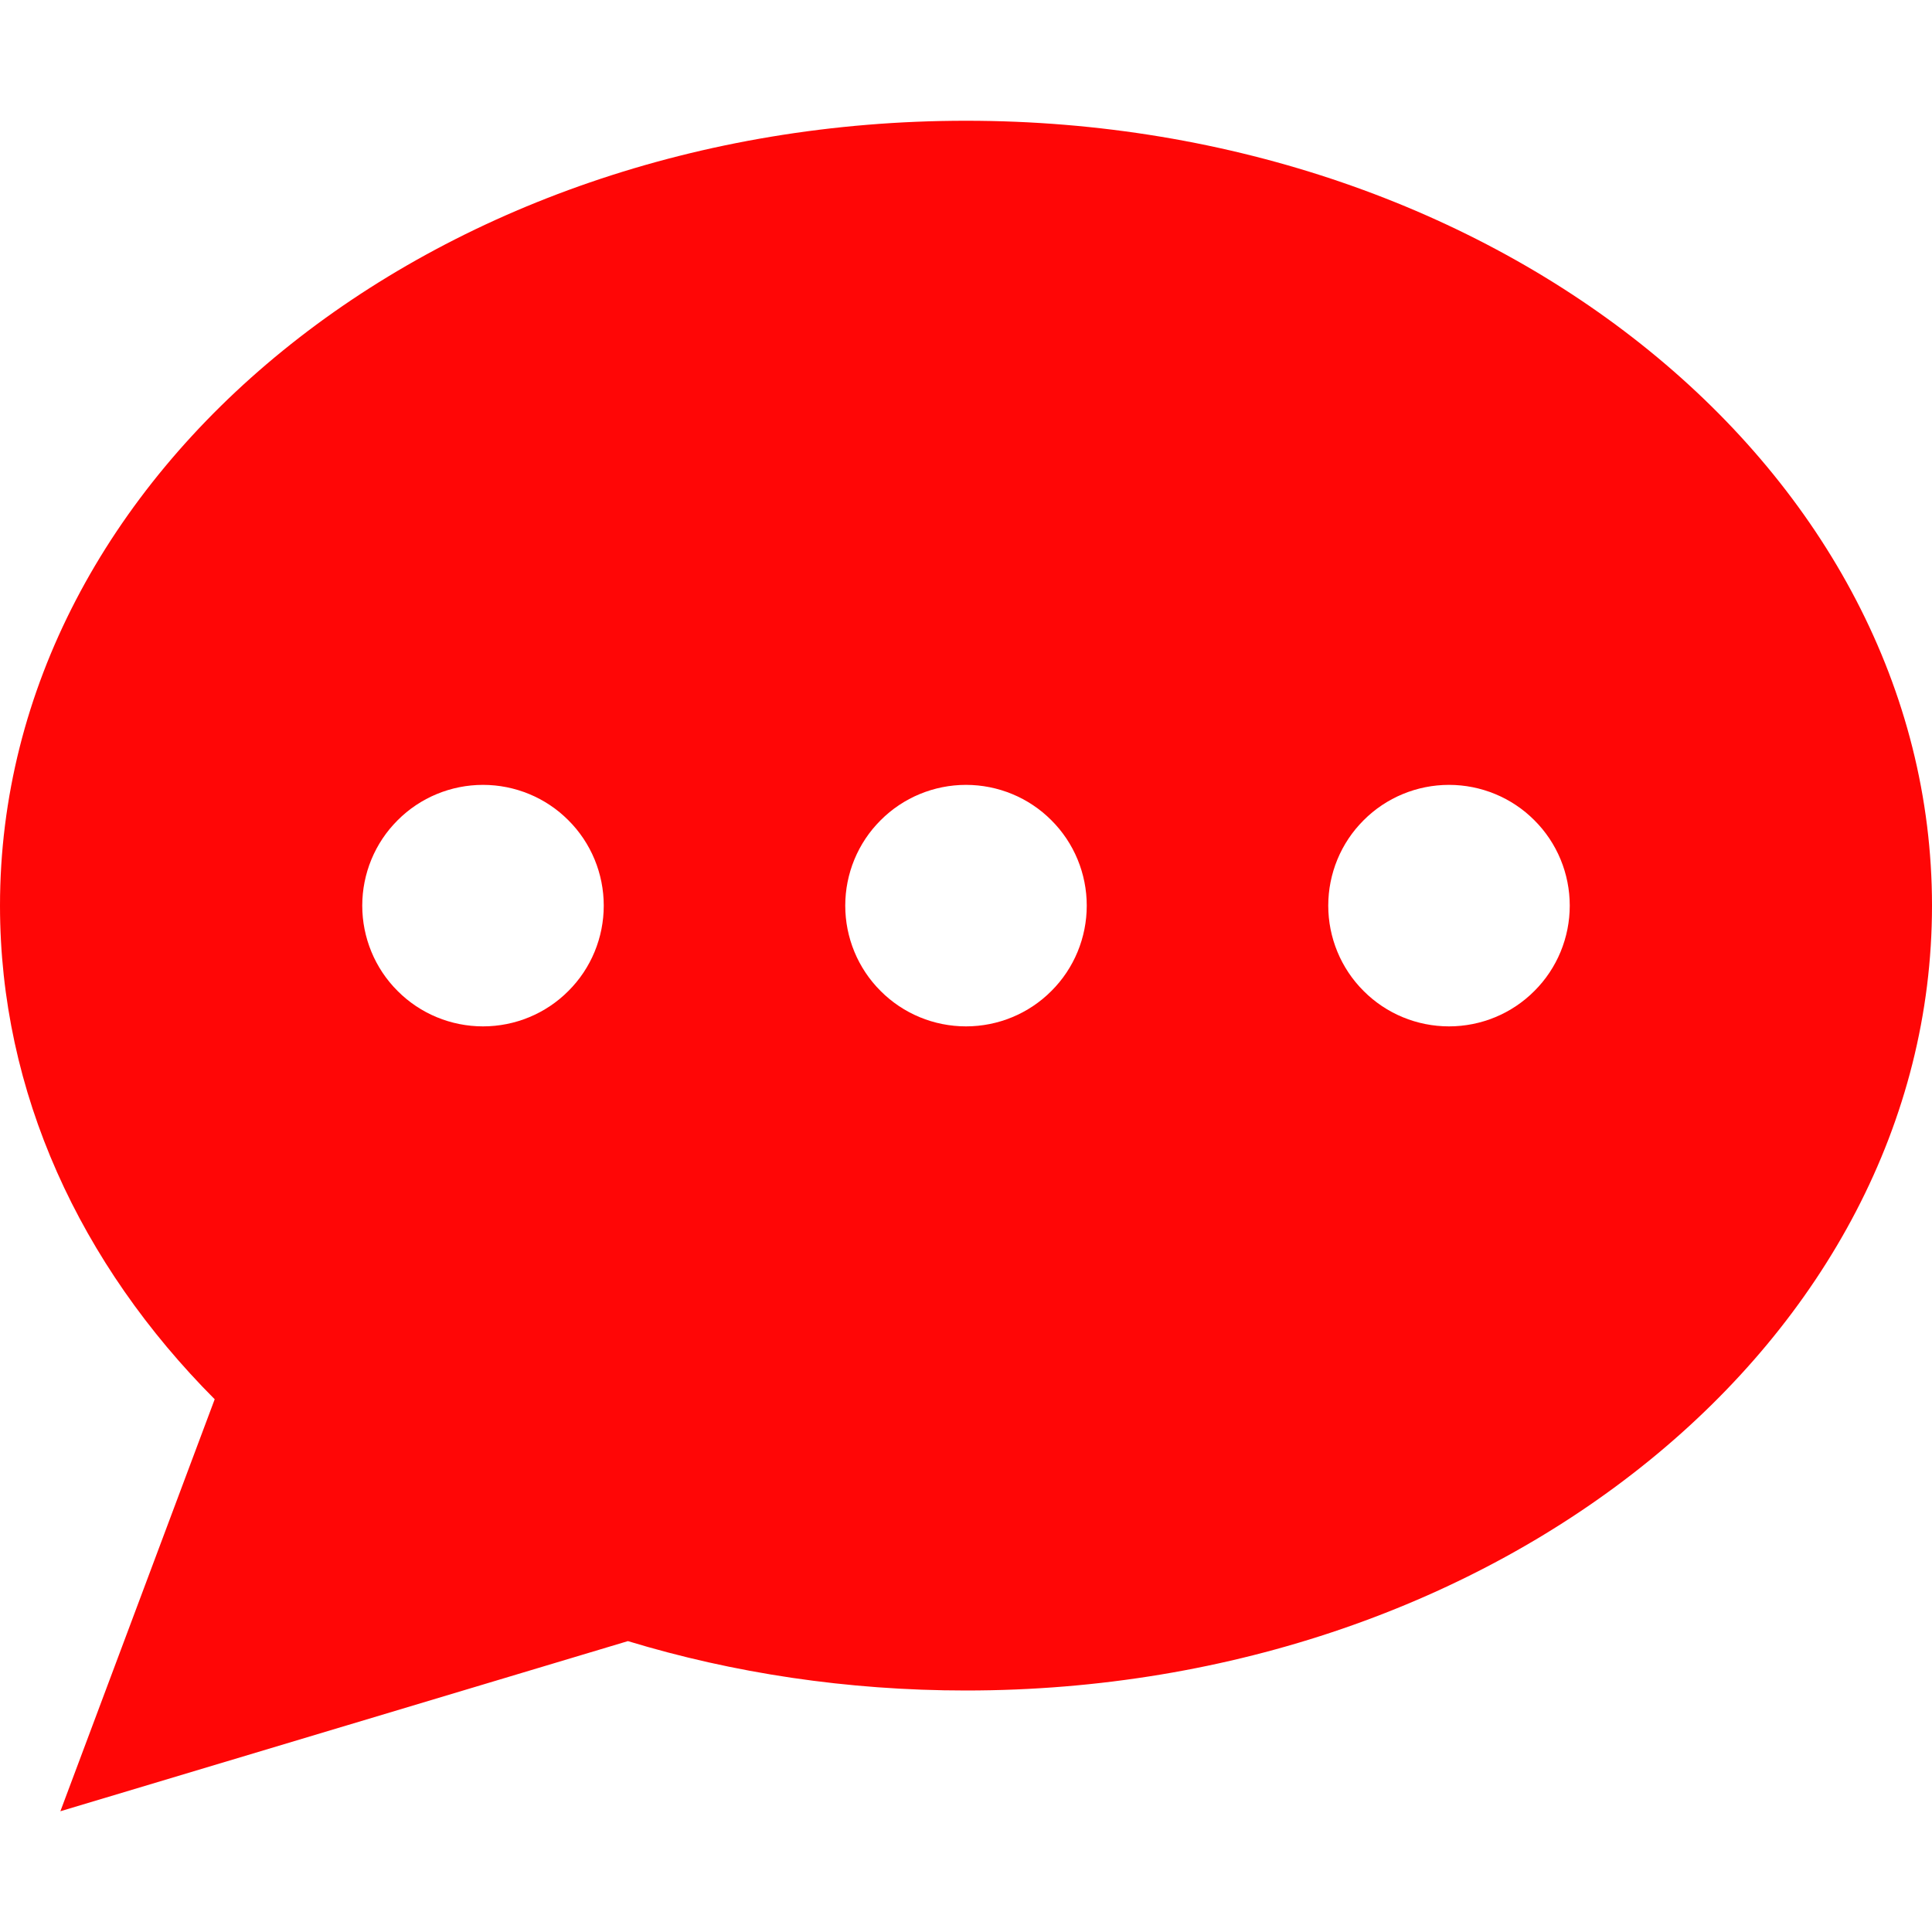 <svg width="16" height="16" viewBox="0 0 16 16" fill="none" xmlns="http://www.w3.org/2000/svg">
<path d="M16 7.5C16 11.091 12.419 14 8 14C7.016 14 6.072 13.856 5.2 13.591L0.5 15L1.778 11.588C0.666 10.472 0 9.05 0 7.5C0 3.909 3.581 1 8 1C12.419 1 16 3.909 16 7.5ZM4 8.5C4.265 8.5 4.52 8.395 4.707 8.207C4.895 8.02 5 7.765 5 7.5C5 7.235 4.895 6.98 4.707 6.793C4.52 6.605 4.265 6.5 4 6.5C3.735 6.5 3.48 6.605 3.293 6.793C3.105 6.98 3 7.235 3 7.5C3 7.765 3.105 8.02 3.293 8.207C3.48 8.395 3.735 8.5 4 8.5ZM8 8.5C8.265 8.5 8.52 8.395 8.707 8.207C8.895 8.02 9 7.765 9 7.5C9 7.235 8.895 6.98 8.707 6.793C8.52 6.605 8.265 6.5 8 6.5C7.735 6.5 7.48 6.605 7.293 6.793C7.105 6.98 7 7.235 7 7.5C7 7.765 7.105 8.02 7.293 8.207C7.48 8.395 7.735 8.5 8 8.5ZM13 7.5C13 7.235 12.895 6.98 12.707 6.793C12.52 6.605 12.265 6.5 12 6.5C11.735 6.5 11.48 6.605 11.293 6.793C11.105 6.98 11 7.235 11 7.5C11 7.765 11.105 8.02 11.293 8.207C11.48 8.395 11.735 8.5 12 8.5C12.265 8.5 12.52 8.395 12.707 8.207C12.895 8.02 13 7.765 13 7.5Z" fill="#FF0606"/>
</svg>
